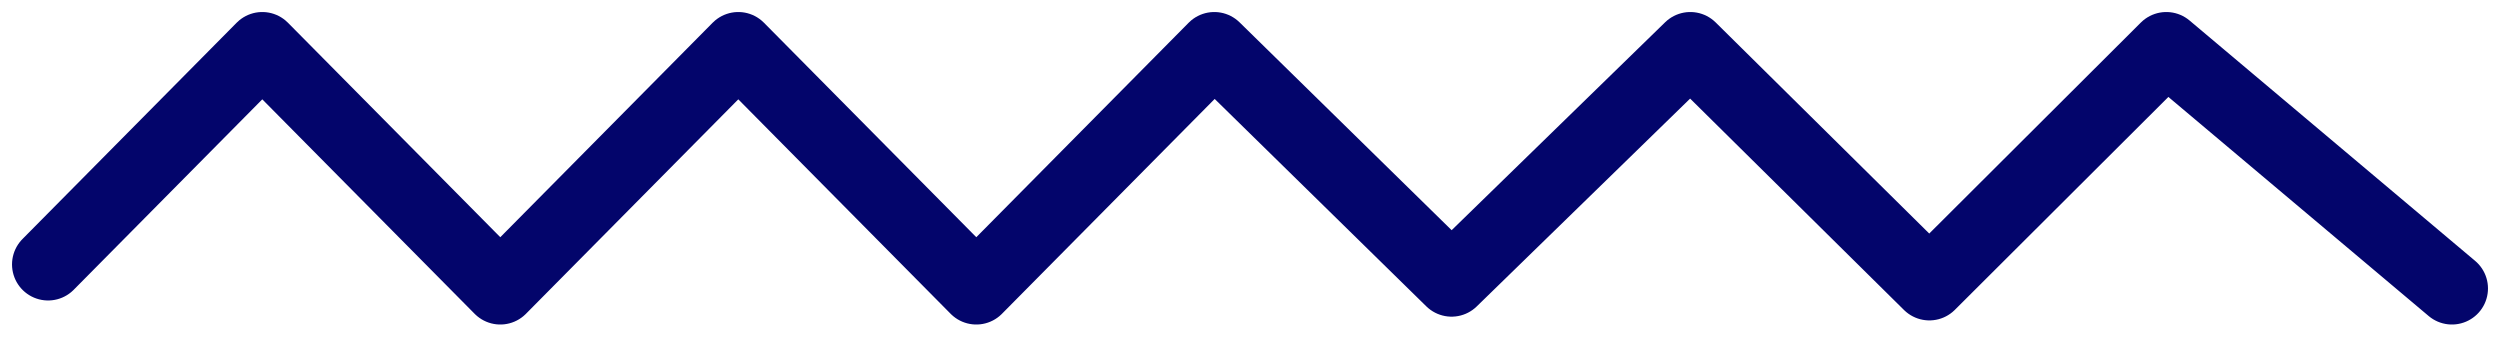 <?xml version="1.0" encoding="UTF-8"?>
<svg width="104px" height="14px" viewBox="0 0 104 14" version="1.1" xmlns="http://www.w3.org/2000/svg" xmlns:xlink="http://www.w3.org/1999/xlink">
    <!-- Generator: sketchtool 63.1 (101010) - https://sketch.com -->
    <title>4AA31F0B-15B4-4C6B-BF84-7123D2945008</title>
    <desc>Created with sketchtool.</desc>
    <g id="Online-School" stroke="none" stroke-width="1" fill="none" fill-rule="evenodd" stroke-linecap="round" stroke-linejoin="round">
        <g id="Home" transform="translate(-373, -1253)" stroke="#03056B" stroke-width="3">
            <g id="About" transform="translate(375, 1100)">
                <g id="Text" transform="translate(0, 155)">
                    <g id="Atom/Other/Line">
                        <polyline id="Line" points="0 9 8.911 2.77555756e-16 18.812 10 28.713 2.77555756e-16 38.614 10 48.515 0 58.385 9.673 68.317 0 78.261 9.829 88.119 0 100 10"></polyline>
                    </g>
                </g>
            </g>
        </g>
    </g>
</svg>
